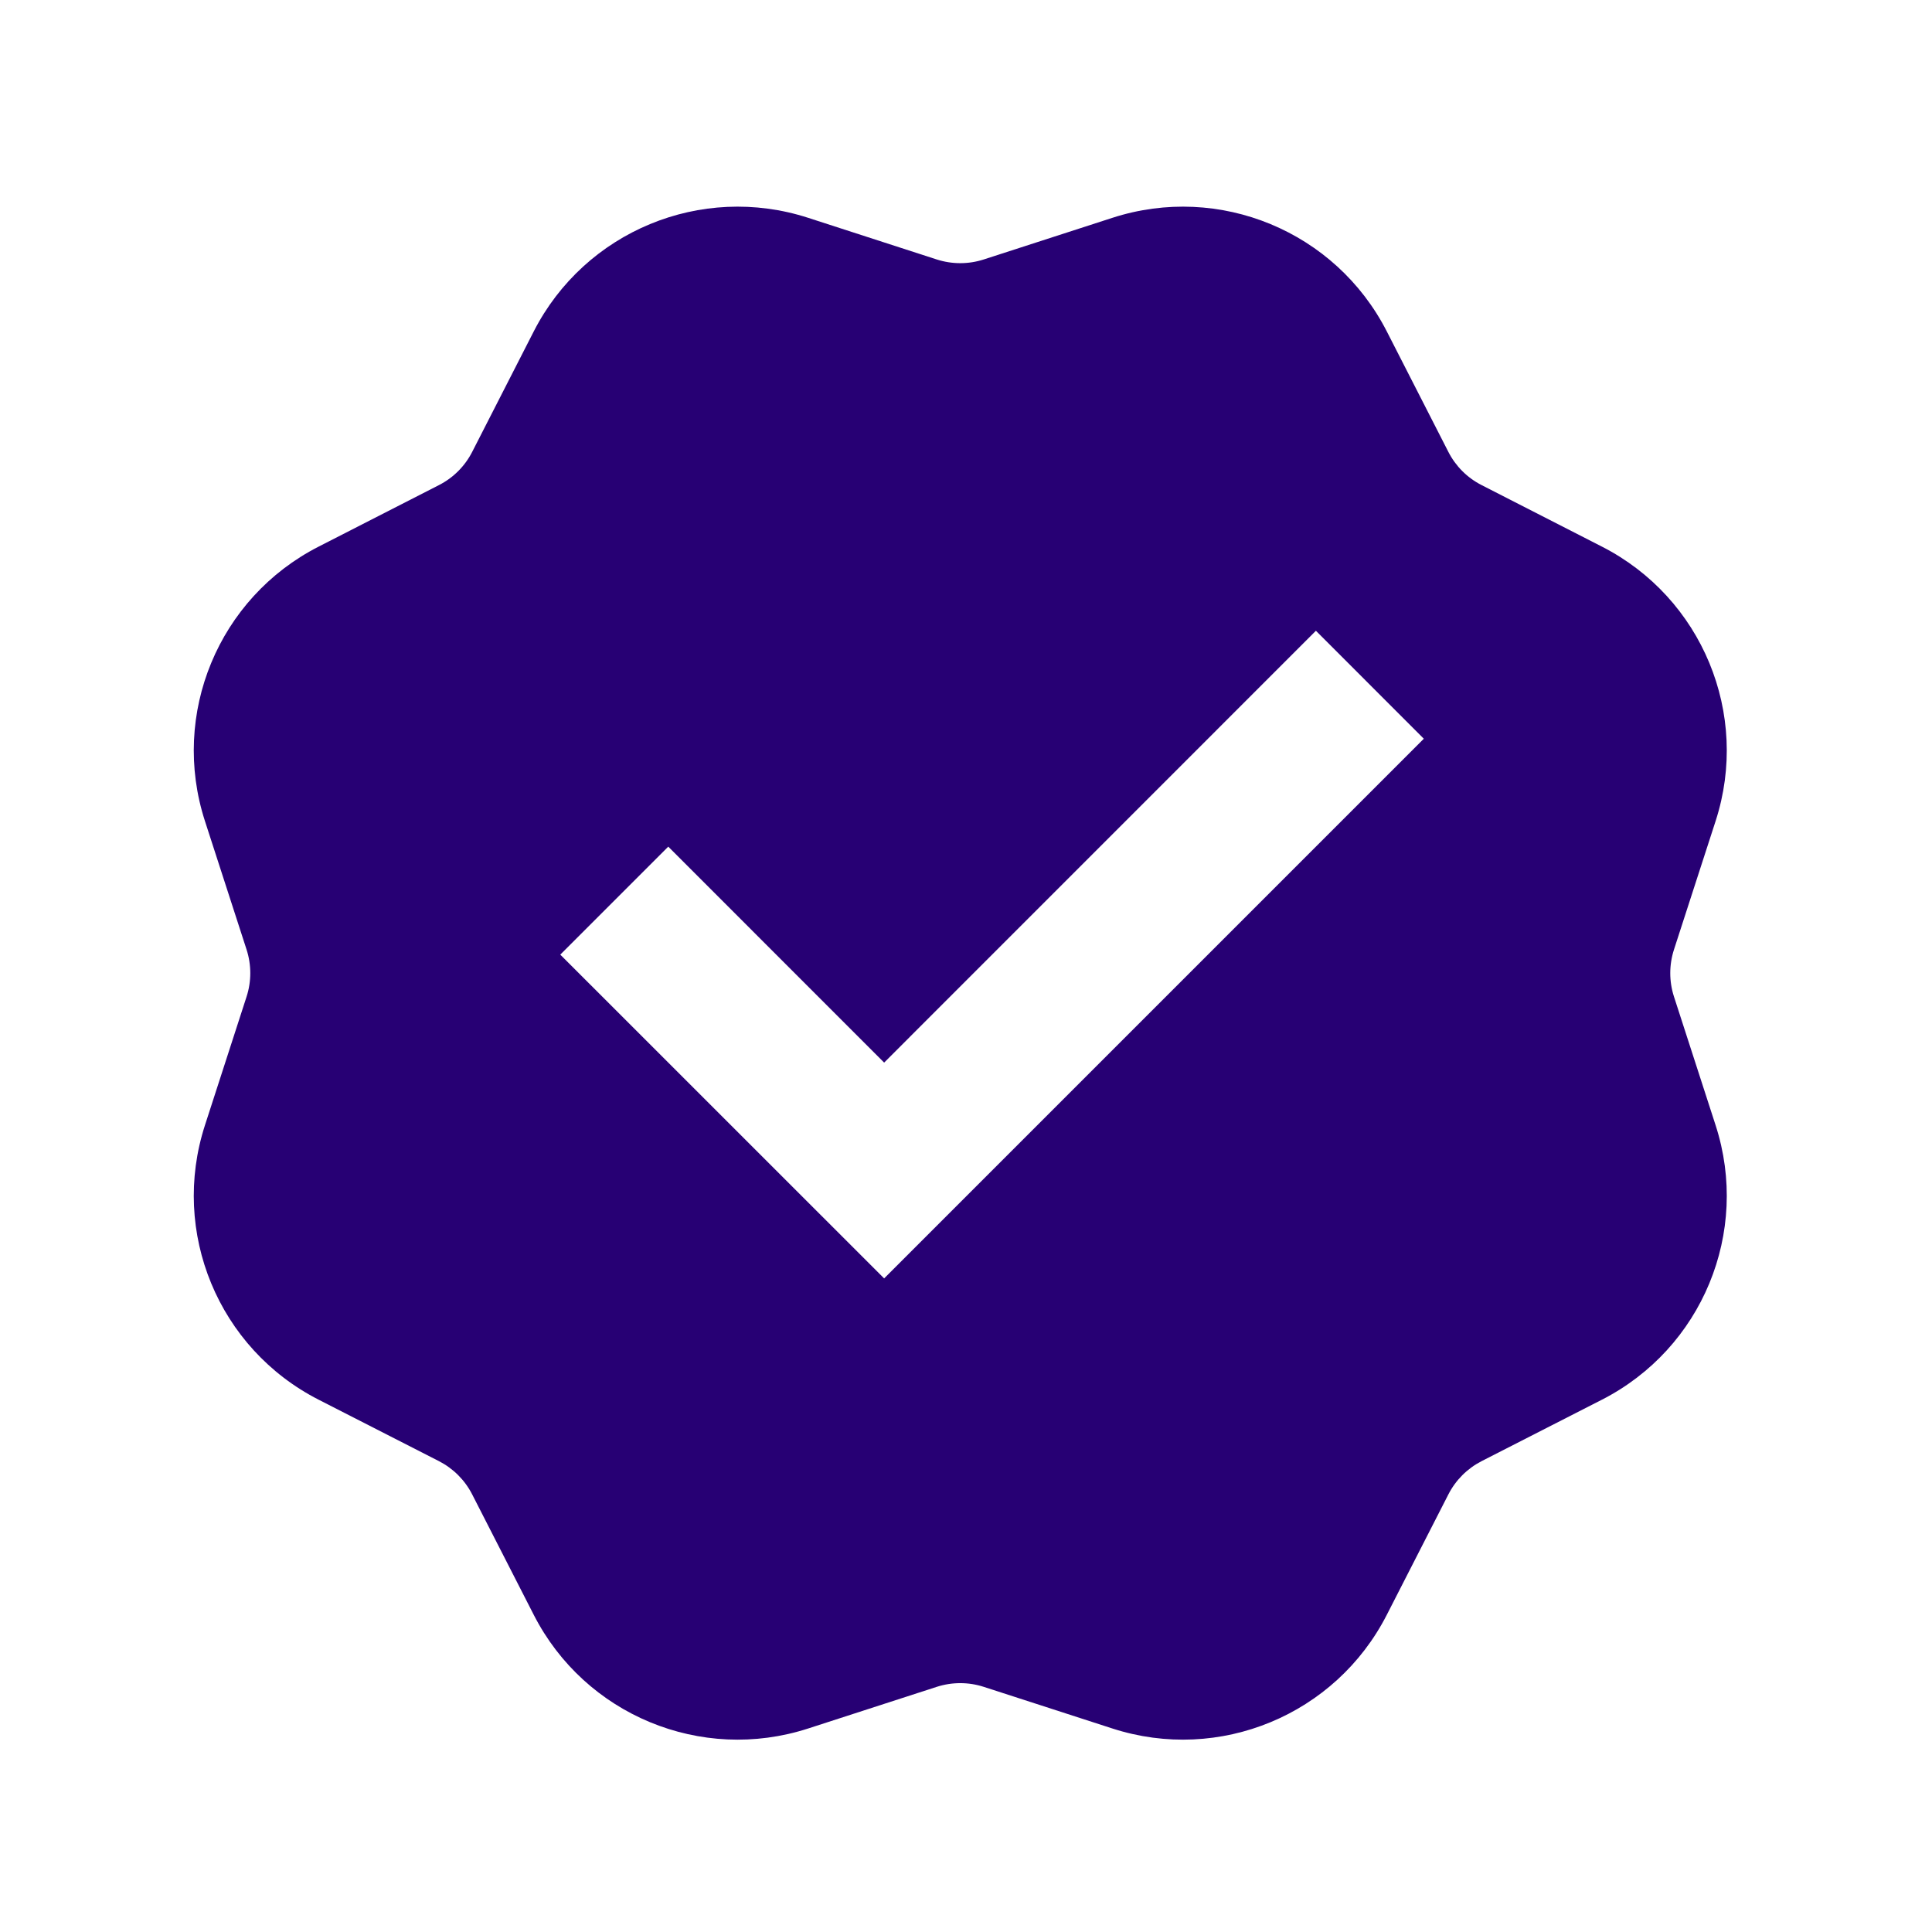 <svg width="27" height="27" viewBox="0 0 27 27" fill="none" xmlns="http://www.w3.org/2000/svg">
<path d="M11.294 3.044C9.799 2.56 8.174 3.233 7.459 4.632L6.599 6.315C6.497 6.515 6.335 6.677 6.135 6.779L4.453 7.639C3.053 8.354 2.38 9.979 2.864 11.474L3.446 13.271C3.515 13.485 3.515 13.715 3.446 13.928L2.864 15.726C2.38 17.221 3.053 18.846 4.453 19.561L6.135 20.42C6.335 20.523 6.497 20.685 6.599 20.885L7.459 22.567C8.174 23.967 9.799 24.64 11.294 24.156L13.091 23.574C13.305 23.505 13.535 23.505 13.748 23.574L15.546 24.156C17.041 24.64 18.666 23.967 19.381 22.567L20.241 20.885C20.343 20.685 20.505 20.523 20.705 20.42L22.387 19.561C23.787 18.846 24.46 17.221 23.976 15.726L23.394 13.928C23.325 13.715 23.325 13.485 23.394 13.271L23.976 11.474C24.46 9.979 23.787 8.354 22.387 7.639L20.705 6.779C20.505 6.677 20.343 6.515 20.241 6.315L19.381 4.632C18.666 3.233 17.041 2.56 15.546 3.044L13.748 3.626C13.535 3.695 13.305 3.695 13.091 3.626L11.294 3.044ZM7.83 13.341L9.339 11.832L12.356 14.85L18.39 8.815L19.898 10.324L12.356 17.866L7.83 13.341Z" fill="#270074"/>
</svg>
